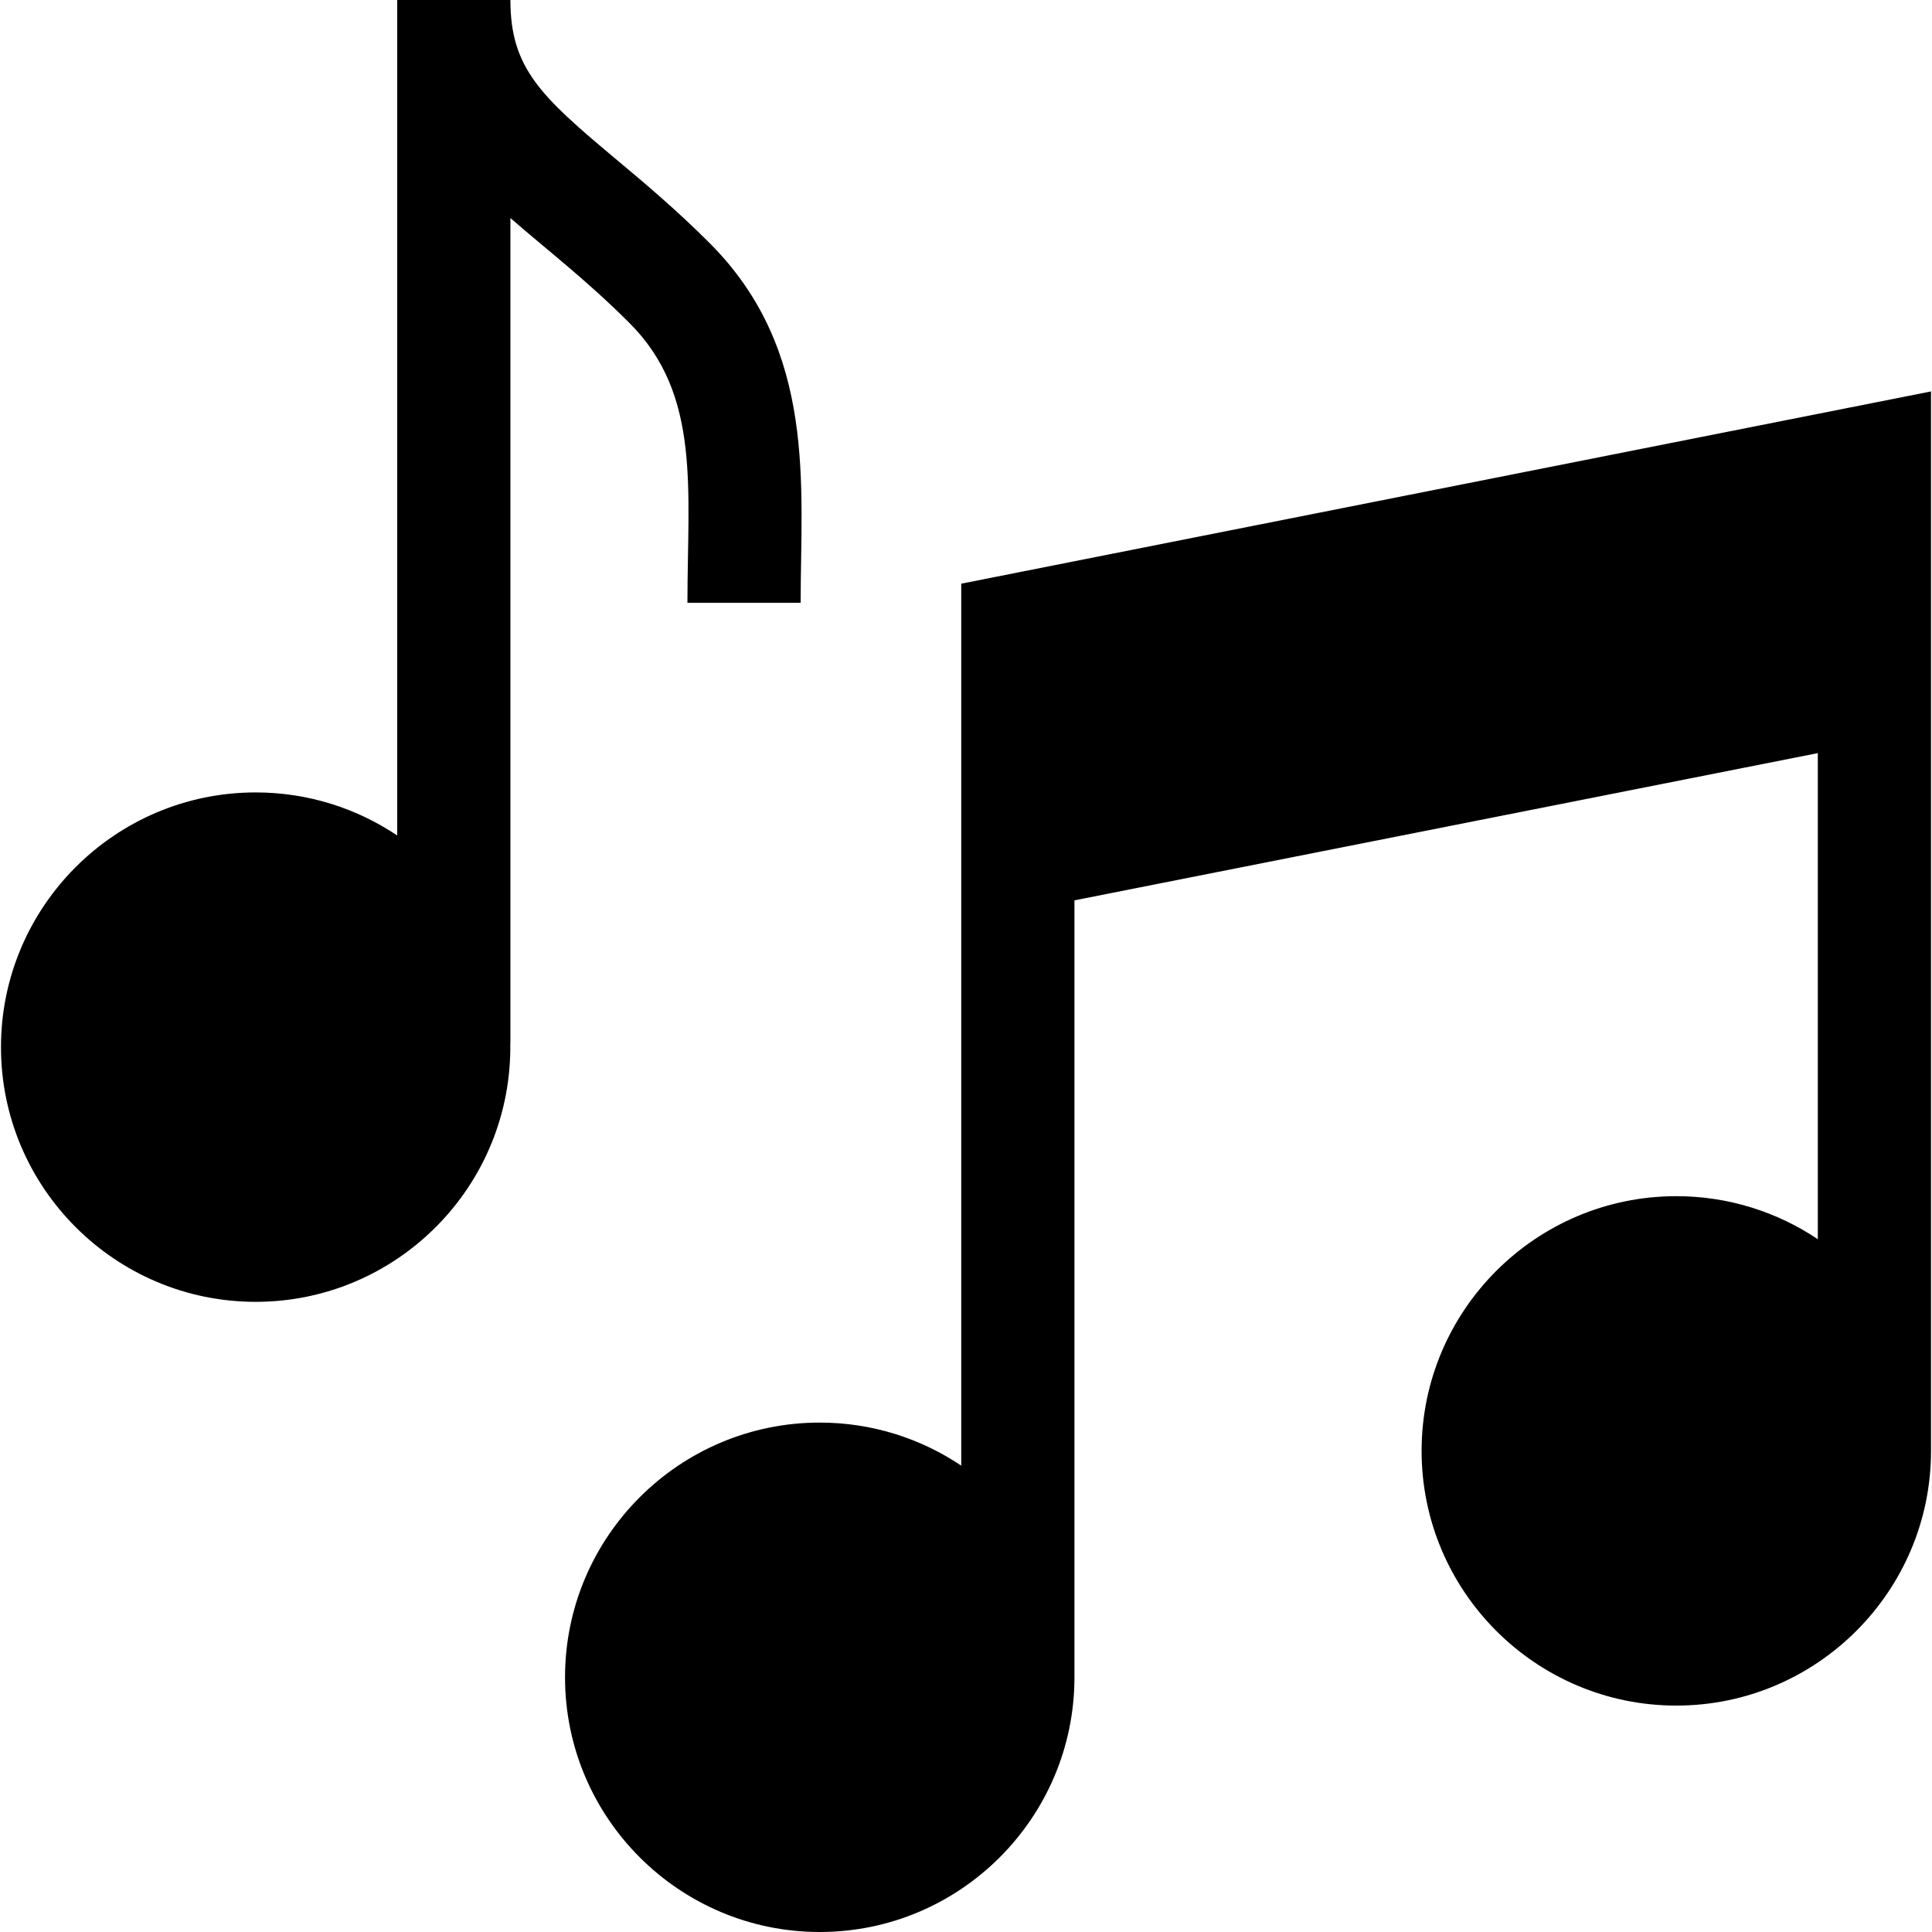 <?xml version="1.0" encoding="UTF-8"?> <svg xmlns="http://www.w3.org/2000/svg" id="Capa_1" height="512" viewBox="0 0 512 512" width="512"> <g> <path fill="#000000" d="m182.179 159.75h30c0-31.002 4.415-66.799-24.143-95.356-8.968-8.968-17.455-16.07-24.942-22.336-19.799-16.57-27.833-24.012-27.833-42.058h-30v221.406c-10.734-7.199-23.634-11.406-37.5-11.406-37.22 0-67.5 30.28-67.5 67.5s30.28 67.5 67.5 67.5c37.448 0 68.135-30.713 67.468-68.75h.032v-218.469c9.458 8.262 20.077 16.341 31.562 27.825 19.029 19.031 15.356 44.009 15.356 74.144z"></path> <path fill="#000000" d="m254.739 154.682v233.725c-10.733-7.199-23.633-11.406-37.5-11.406-37.22 0-67.5 30.28-67.5 67.5s30.28 67.5 67.5 67.5 67.5-30.28 67.5-67.5v-205.901c49.72-9.848 147.613-29.233 197-39.014v128.82c-10.733-7.199-23.633-11.406-37.5-11.406-37.22 0-67.5 30.28-67.5 67.5s30.28 67.5 67.5 67.5 67.5-30.28 67.5-67.5c0-16.537 0-268.158 0-280.766z"></path> </g> </svg> 